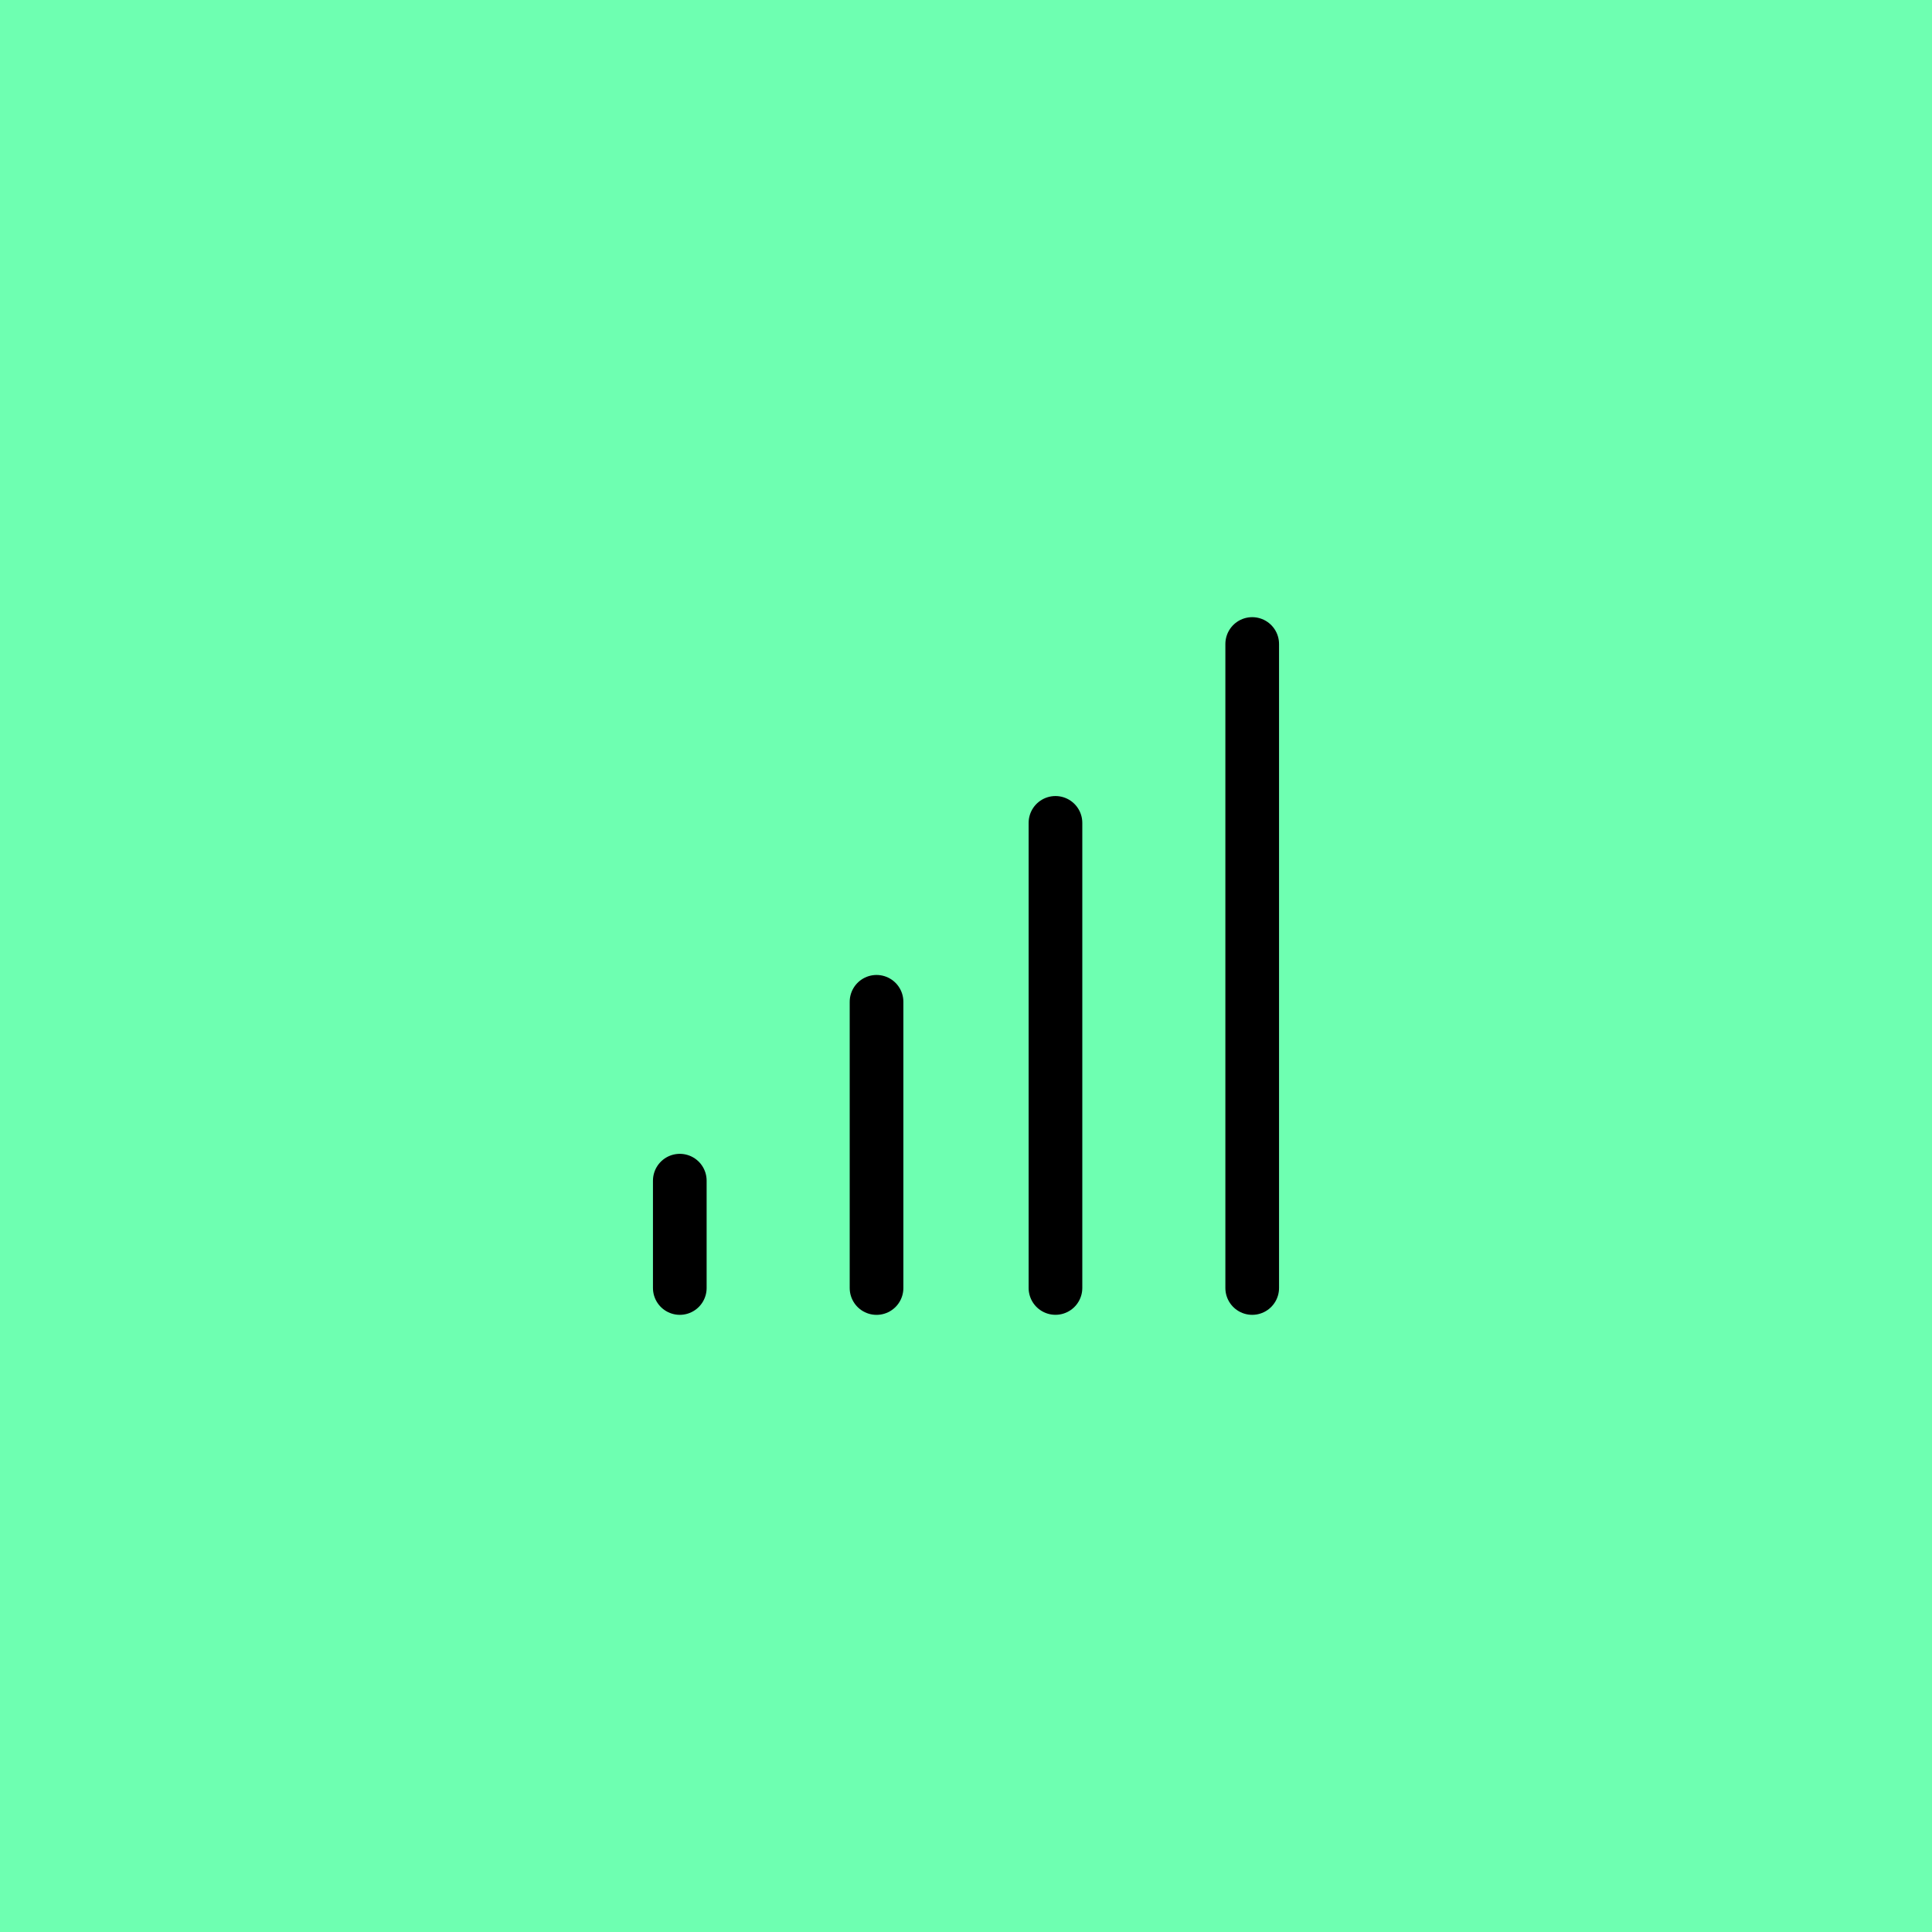 <?xml version="1.0" encoding="UTF-8"?>
<svg xmlns="http://www.w3.org/2000/svg" width="72" height="72" viewBox="0 0 72 72" fill="none">
  <rect width="72" height="72" fill="#6EFFB1"></rect>
  <path d="M46.666 24V48" stroke="black" stroke-width="2" stroke-linecap="round" stroke-linejoin="round"></path>
  <path d="M39.334 30.666V47.999" stroke="black" stroke-width="2" stroke-linecap="round" stroke-linejoin="round"></path>
  <path d="M32.666 37.334V48.001" stroke="black" stroke-width="2" stroke-linecap="round" stroke-linejoin="round"></path>
  <path d="M25.334 44V48" stroke="black" stroke-width="2" stroke-linecap="round" stroke-linejoin="round"></path>
</svg>
